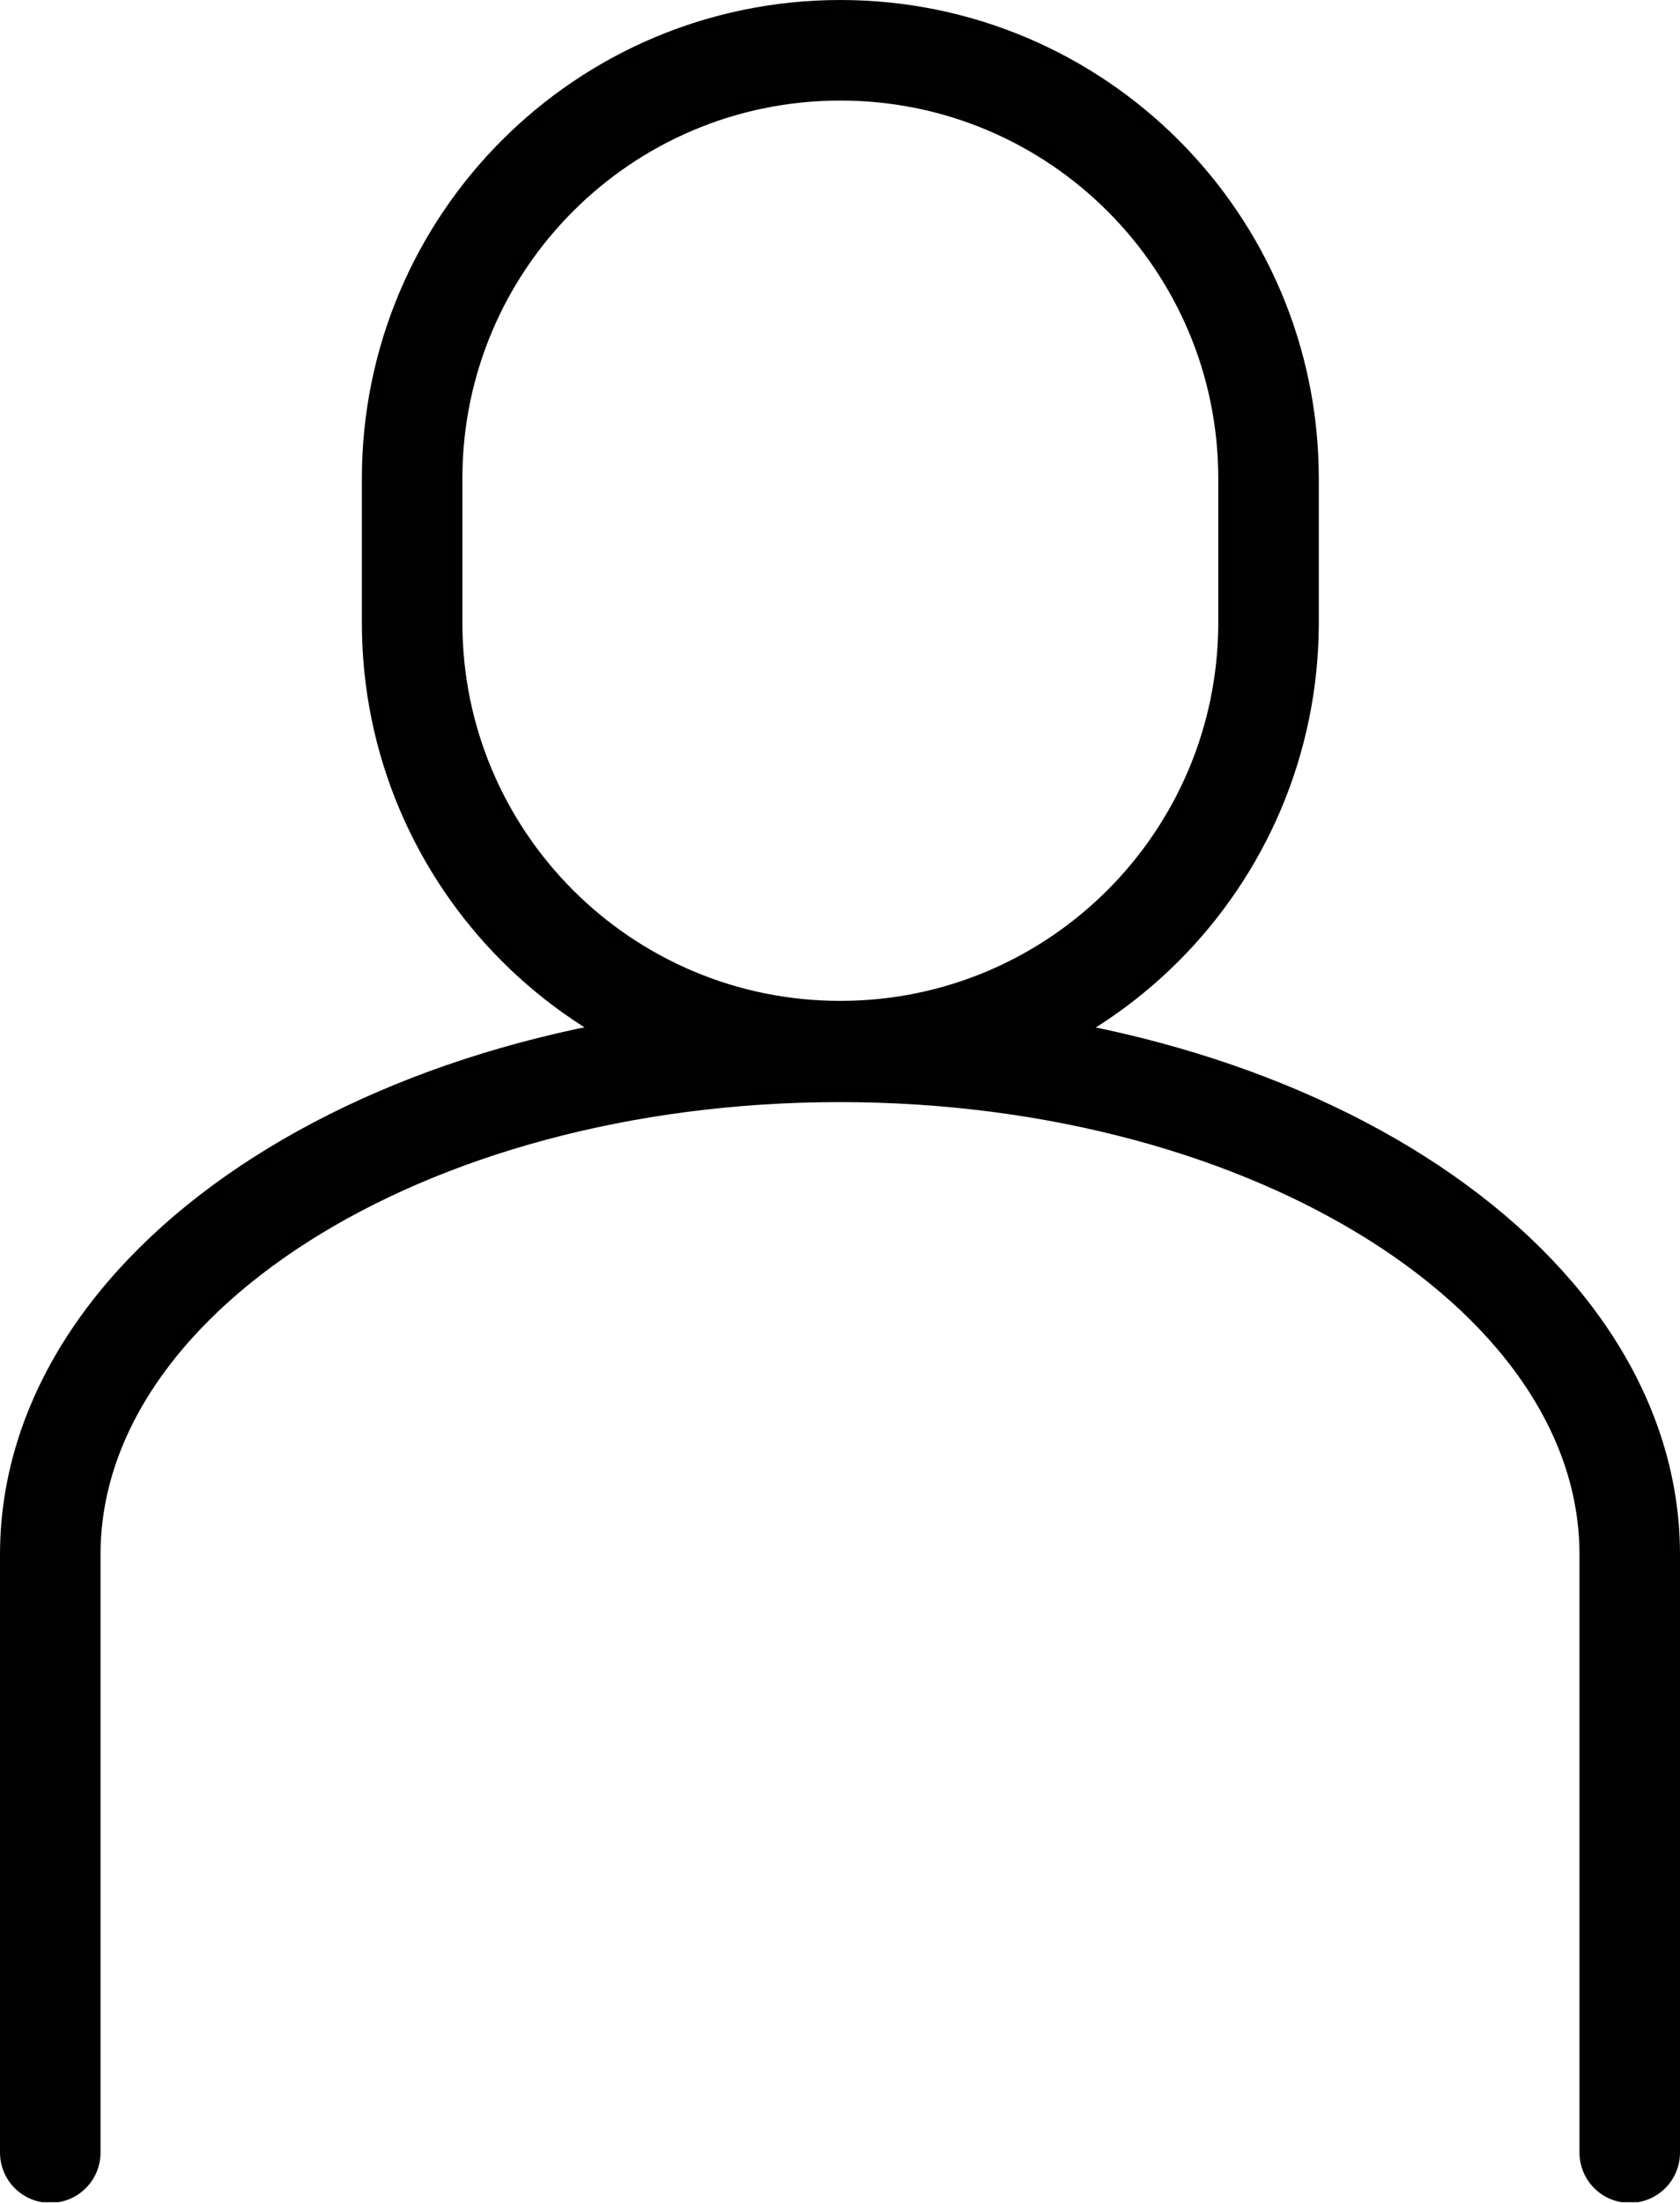 <?xml version="1.0" encoding="utf-8"?>
<!-- Generator: Adobe Illustrator 23.0.0, SVG Export Plug-In . SVG Version: 6.00 Build 0)  -->
<svg version="1.1" id="Layer_1" xmlns="http://www.w3.org/2000/svg" xmlns:xlink="http://www.w3.org/1999/xlink" x="0px" y="0px"
	 viewBox="0 0 25.07 32.86" style="enable-background:new 0 0 25.07 32.86;" xml:space="preserve">
<style type="text/css">
	.st0{clip-path:url(#SVGID_2_);fill:none;stroke:#010100;stroke-width:1.5;stroke-linecap:round;stroke-linejoin:round;}
</style>
<g>
	<defs>
		<rect id="SVGID_1_" y="0" width="25.07" height="32.85"/>
	</defs>
	<clipPath id="SVGID_2_">
		<use xlink:href="#SVGID_1_"  style="overflow:visible;"/>
	</clipPath>
	<path class="st0" d="M12.54,15.68L12.54,15.68c-3.53,0-6.39-2.86-6.39-6.39V7.14c0-3.53,2.86-6.39,6.39-6.39
		c3.53,0,6.39,2.86,6.39,6.39V9.3C18.92,12.83,16.06,15.68,12.54,15.68z"/>
	<path class="st0" d="M24.32,32.11v-8.92c0-4.14-5.28-7.5-11.79-7.5c-6.51,0-11.78,3.36-11.78,7.5v8.92"/>
</g>
</svg>
